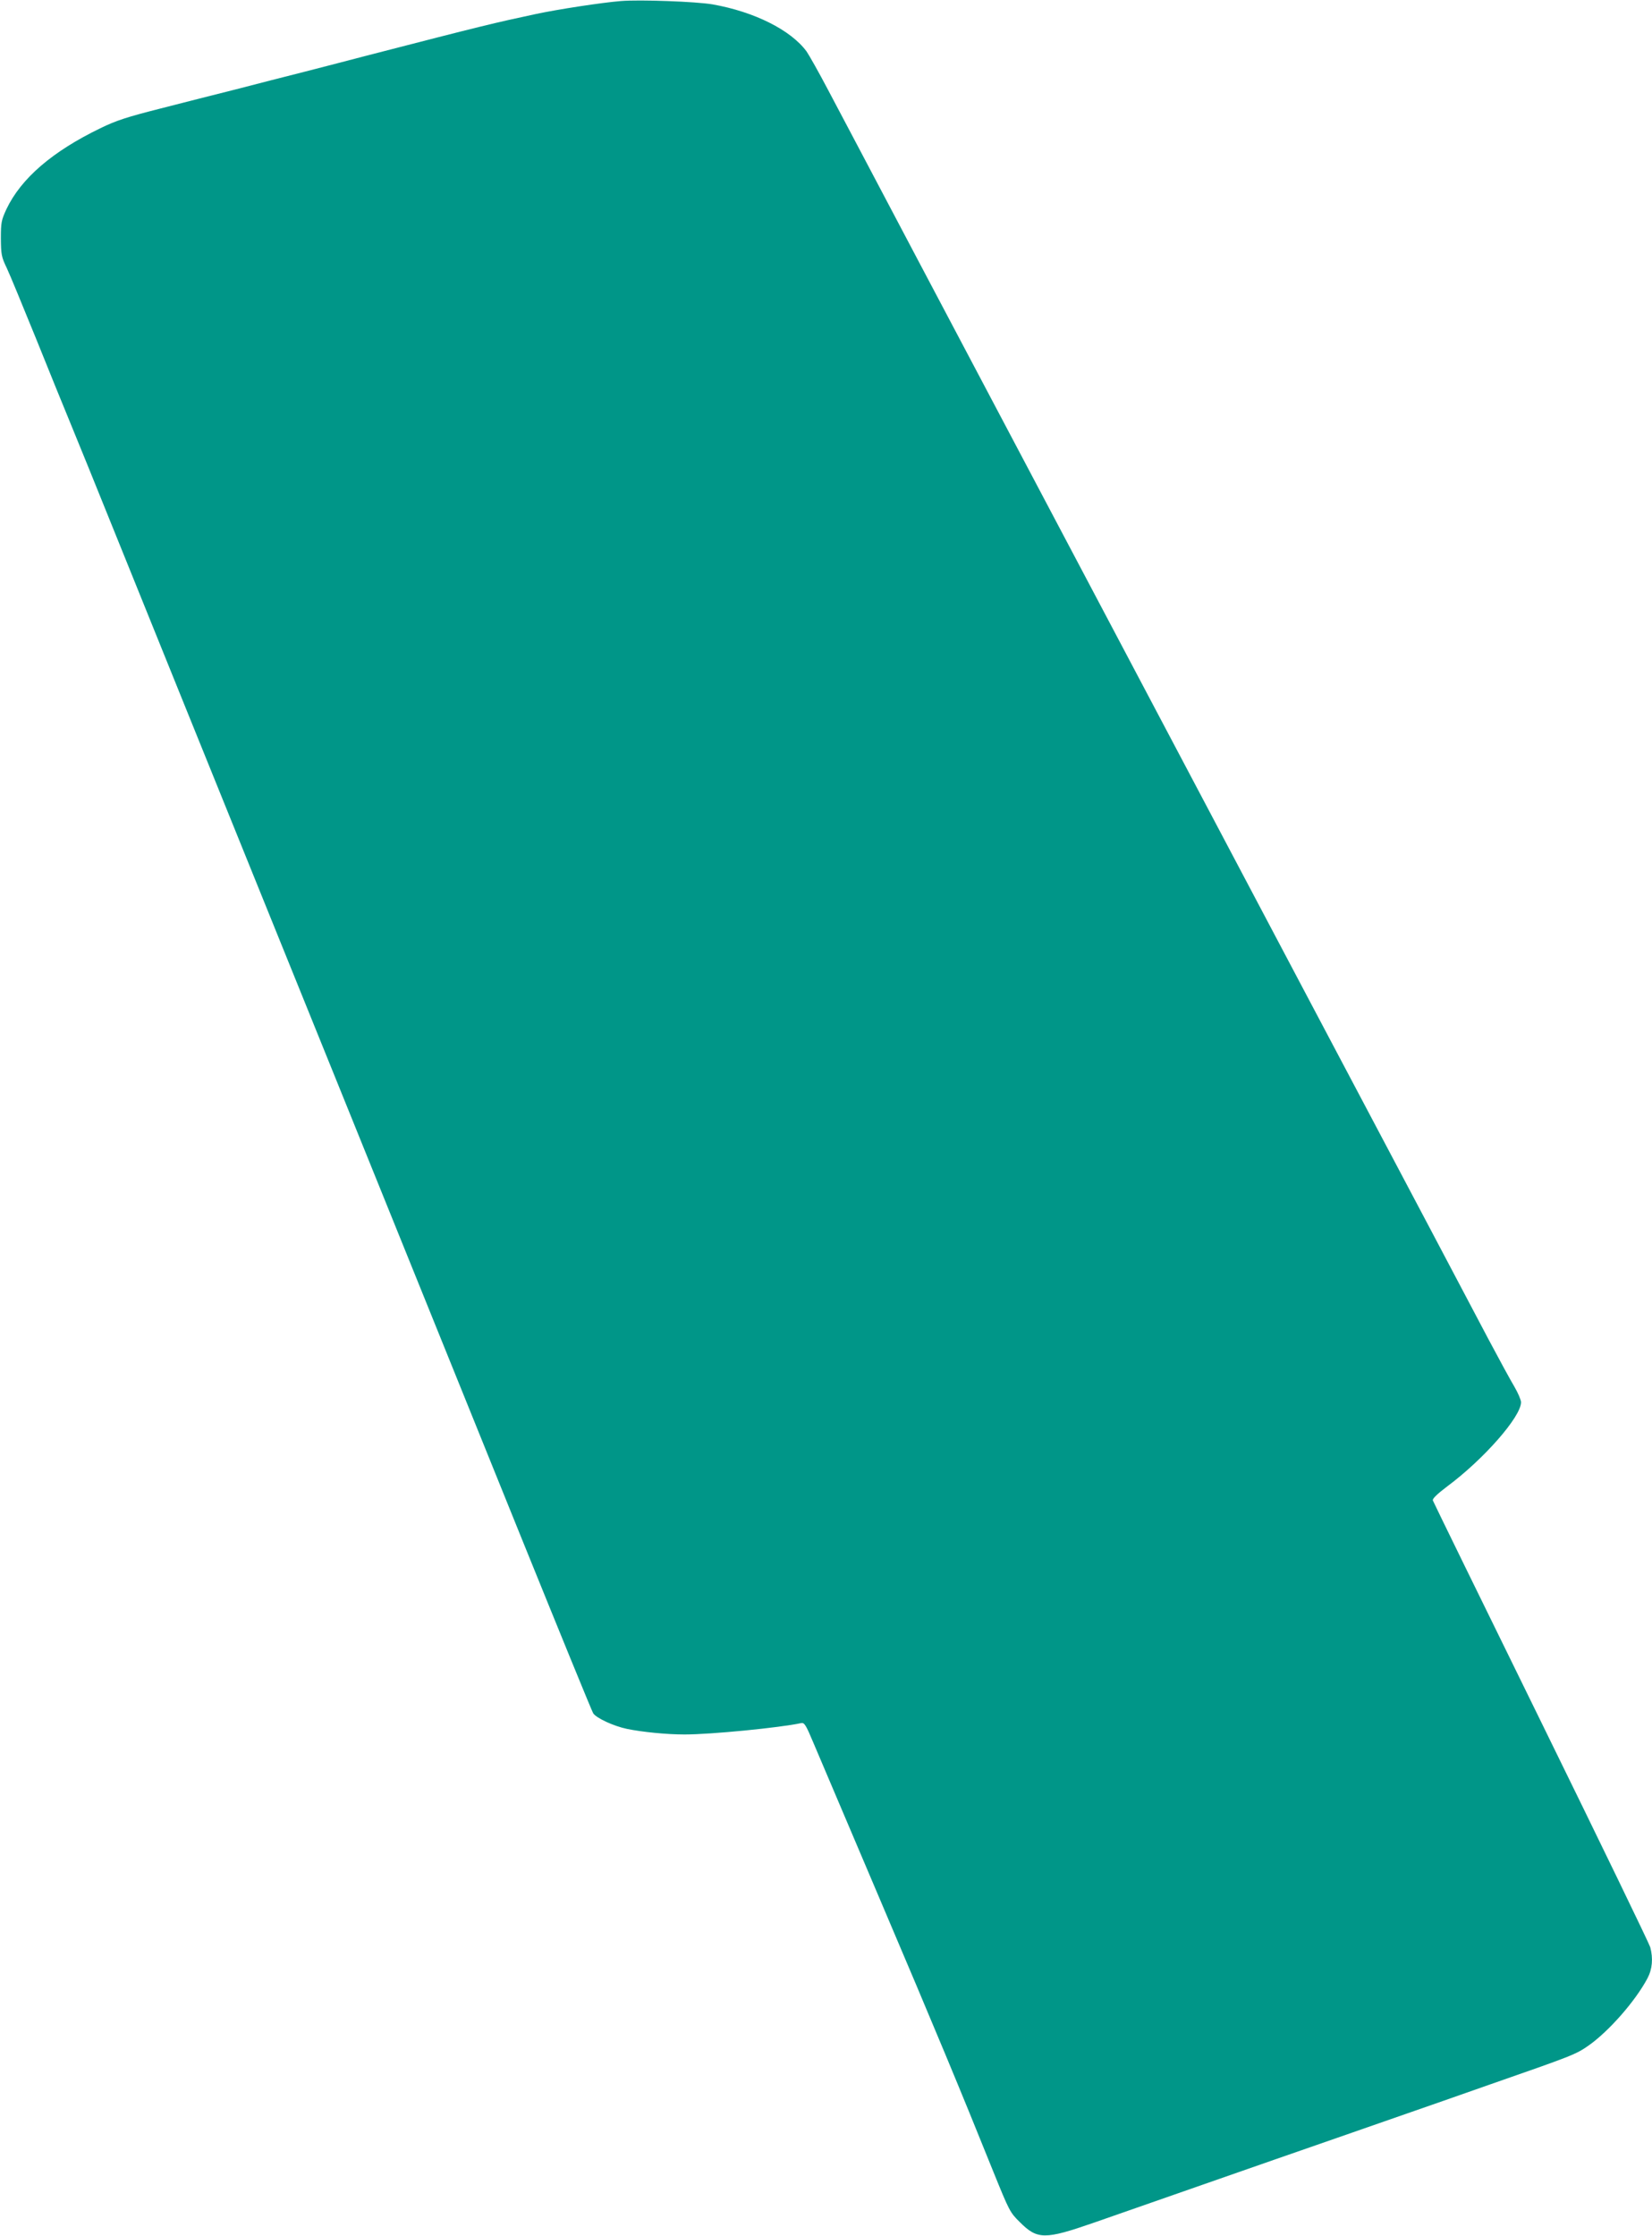 <?xml version="1.0" standalone="no"?>
<!DOCTYPE svg PUBLIC "-//W3C//DTD SVG 20010904//EN"
 "http://www.w3.org/TR/2001/REC-SVG-20010904/DTD/svg10.dtd">
<svg version="1.0" xmlns="http://www.w3.org/2000/svg"
 width="946pt" height="1280pt" viewBox="0 0 946 1280"
 preserveAspectRatio="xMidYMid meet">
<g transform="translate(0,1280) scale(0.1,-0.1)"
fill="#009688" stroke="none">
<path d="M3555 12794 c-110 -9 -358 -47 -485 -74 -243 -52 -294 -64 -976 -240
-82 -22 -239 -62 -347 -90 -108 -27 -286 -73 -394 -101 -109 -27 -304 -77
-433 -110 -193 -49 -255 -69 -345 -113 -275 -133 -454 -287 -538 -463 -29 -63
-32 -76 -32 -168 1 -92 3 -106 34 -170 18 -38 93 -221 168 -405 74 -184 161
-398 193 -475 32 -77 158 -387 280 -690 122 -302 293 -725 380 -940 87 -214
316 -781 510 -1260 194 -478 504 -1246 690 -1705 186 -459 514 -1271 730
-1805 216 -533 399 -981 407 -994 18 -27 116 -73 193 -89 87 -18 227 -32 330
-32 152 0 548 39 667 65 19 4 27 -8 71 -113 27 -64 197 -463 377 -887 321
-754 468 -1108 654 -1570 90 -222 95 -232 150 -286 102 -102 143 -102 428 -3
120 42 405 141 633 221 228 80 568 198 755 263 187 65 387 135 445 155 58 20
247 86 420 147 485 169 504 176 578 228 116 82 267 254 336 384 28 53 33 114
16 178 -6 21 -287 601 -625 1290 -338 689 -617 1259 -620 1268 -3 10 24 36 82
80 210 156 423 399 423 482 0 13 -17 53 -38 89 -21 35 -87 156 -147 269 -59
113 -517 979 -1018 1925 -978 1849 -1584 2995 -2250 4255 -231 437 -462 876
-515 975 -52 99 -108 198 -123 220 -90 123 -300 228 -539 270 -93 16 -416 28
-525 19z"/>
</g>
</svg>
